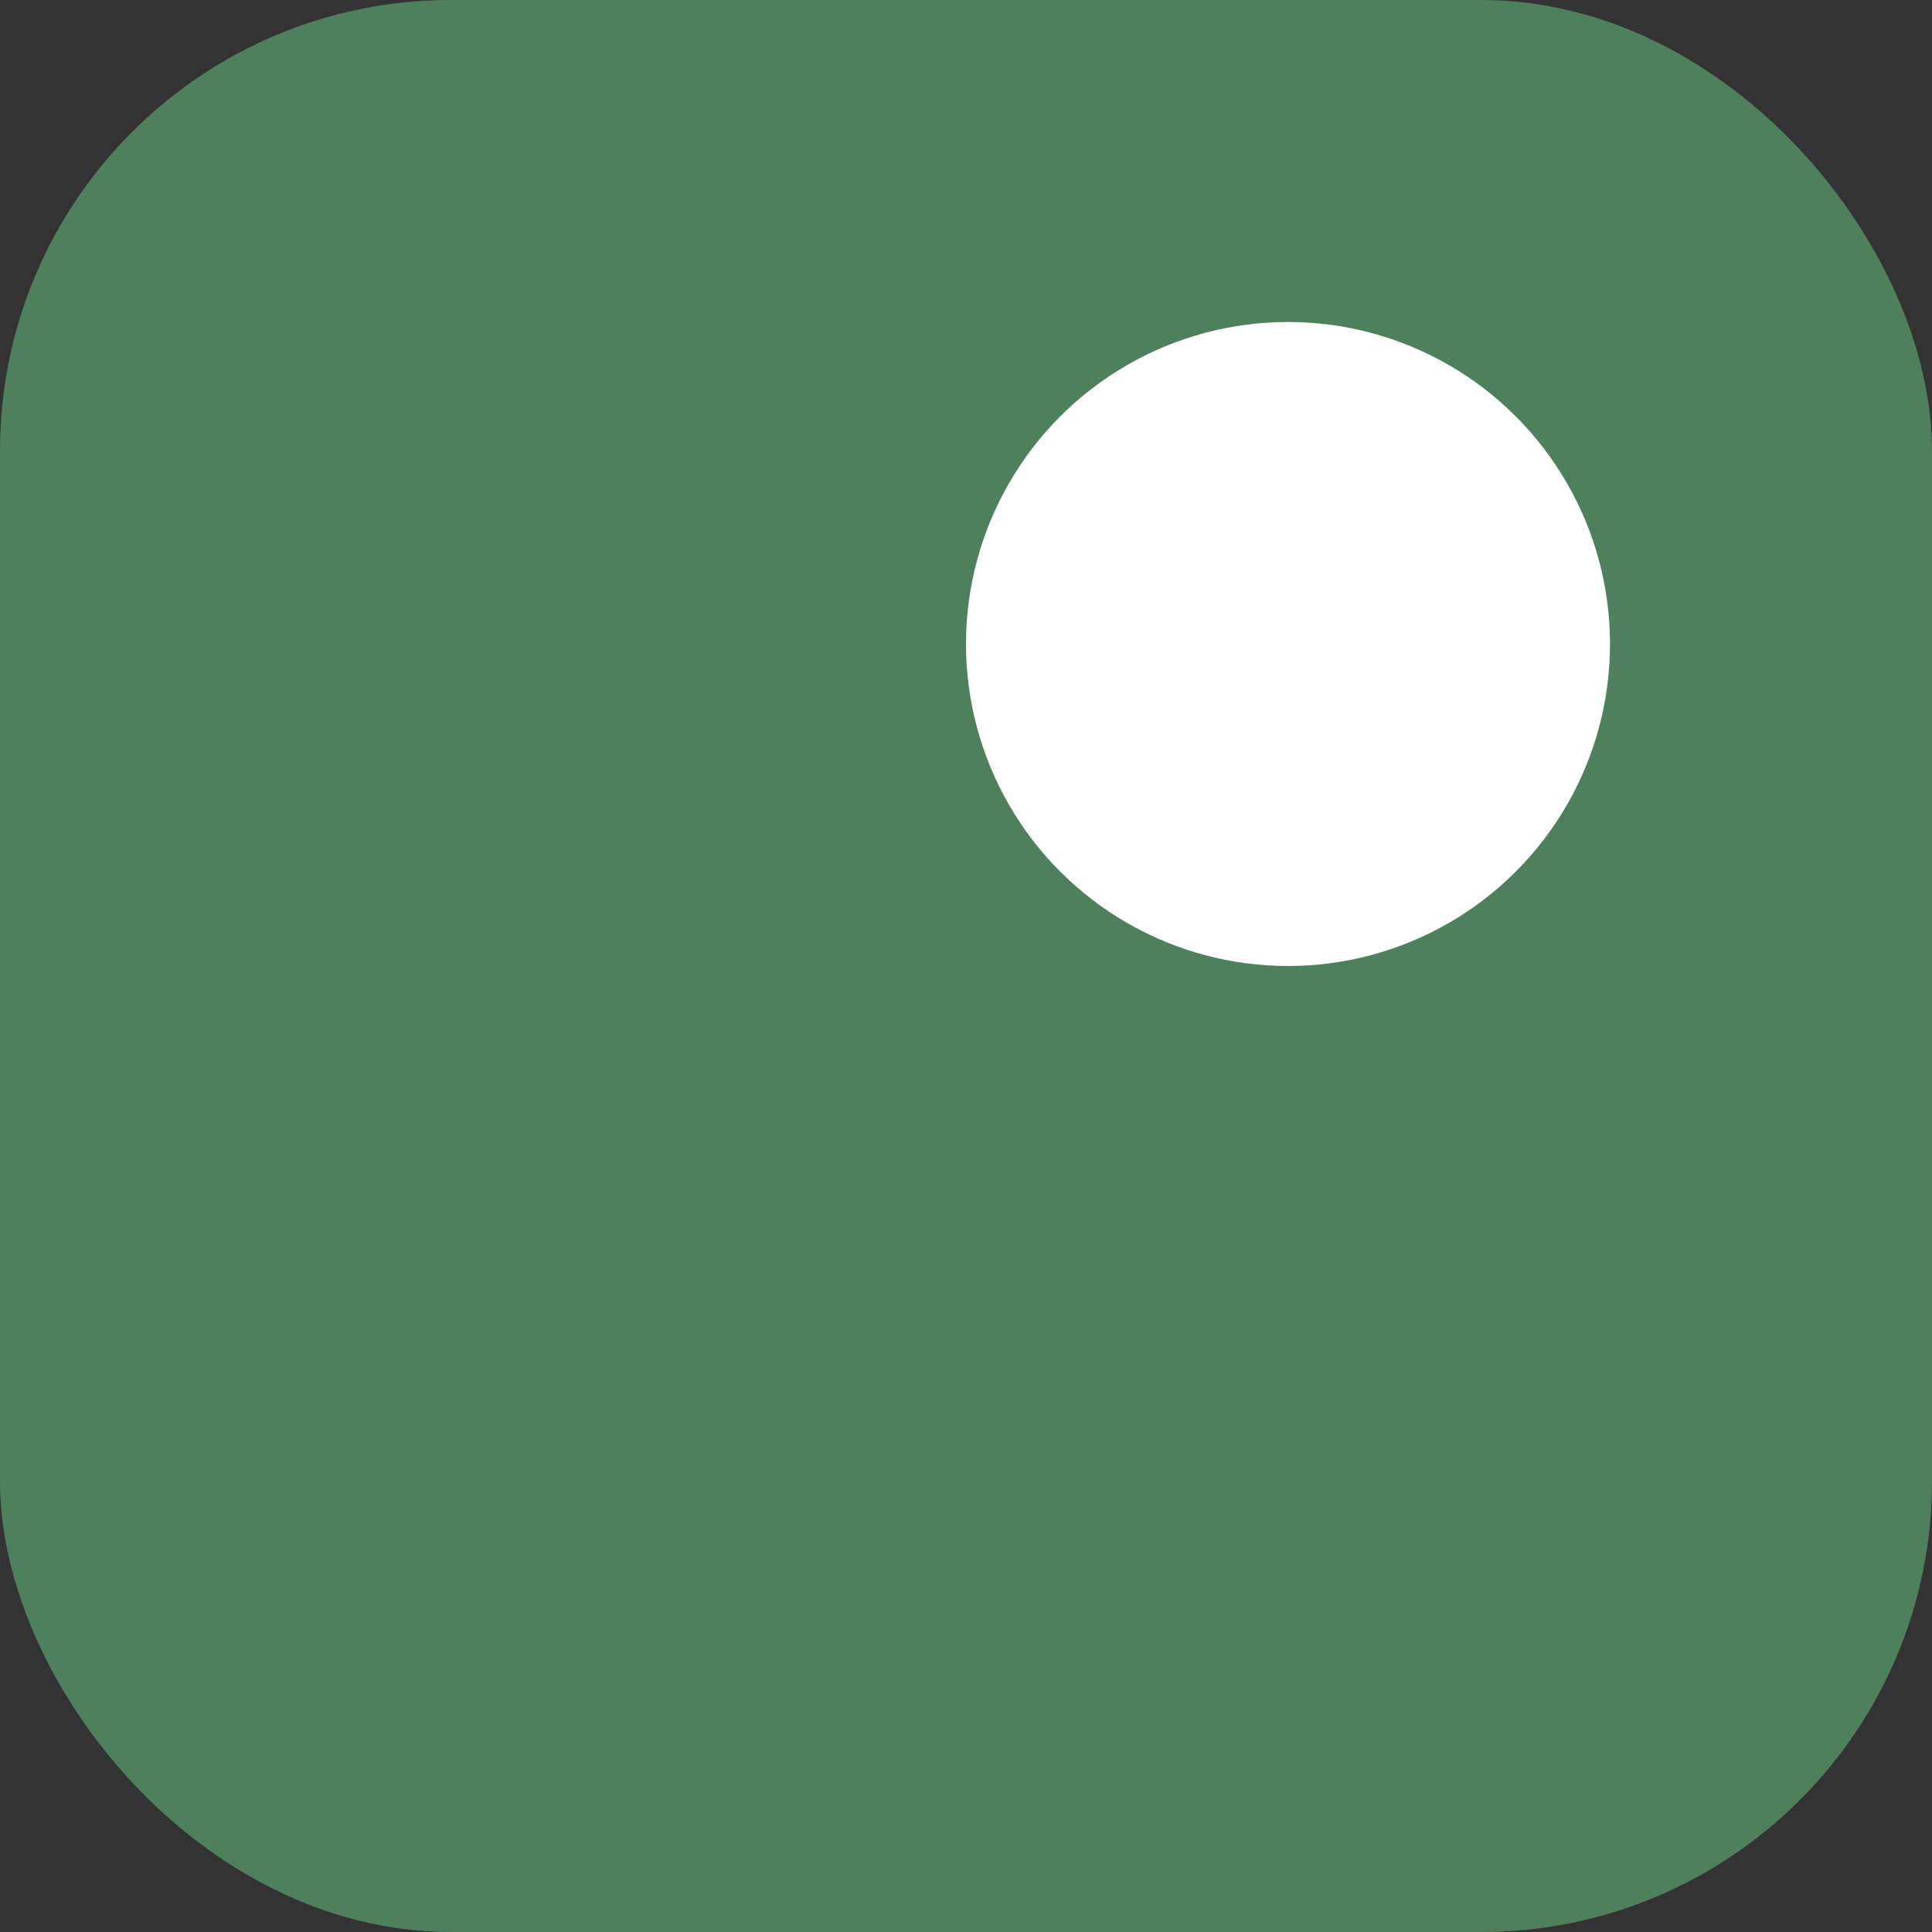 <!-- src/app/icon.svg -->
<svg xmlns="http://www.w3.org/2000/svg" viewBox="0 0 60 60">
  <rect x="0" y="0" width="60" height="60" fill="#333333" stroke="none"/>
  <!-- rounded green square -->
  <rect x="0" y="0" width="60" height="60" rx="14" fill="#4F805C"/>
  <!-- white dot (matching your Logo.js: cx=40, cy=20, r=10) -->
  <circle cx="40" cy="20" r="10" fill="#FFFFFF"/>
</svg>
